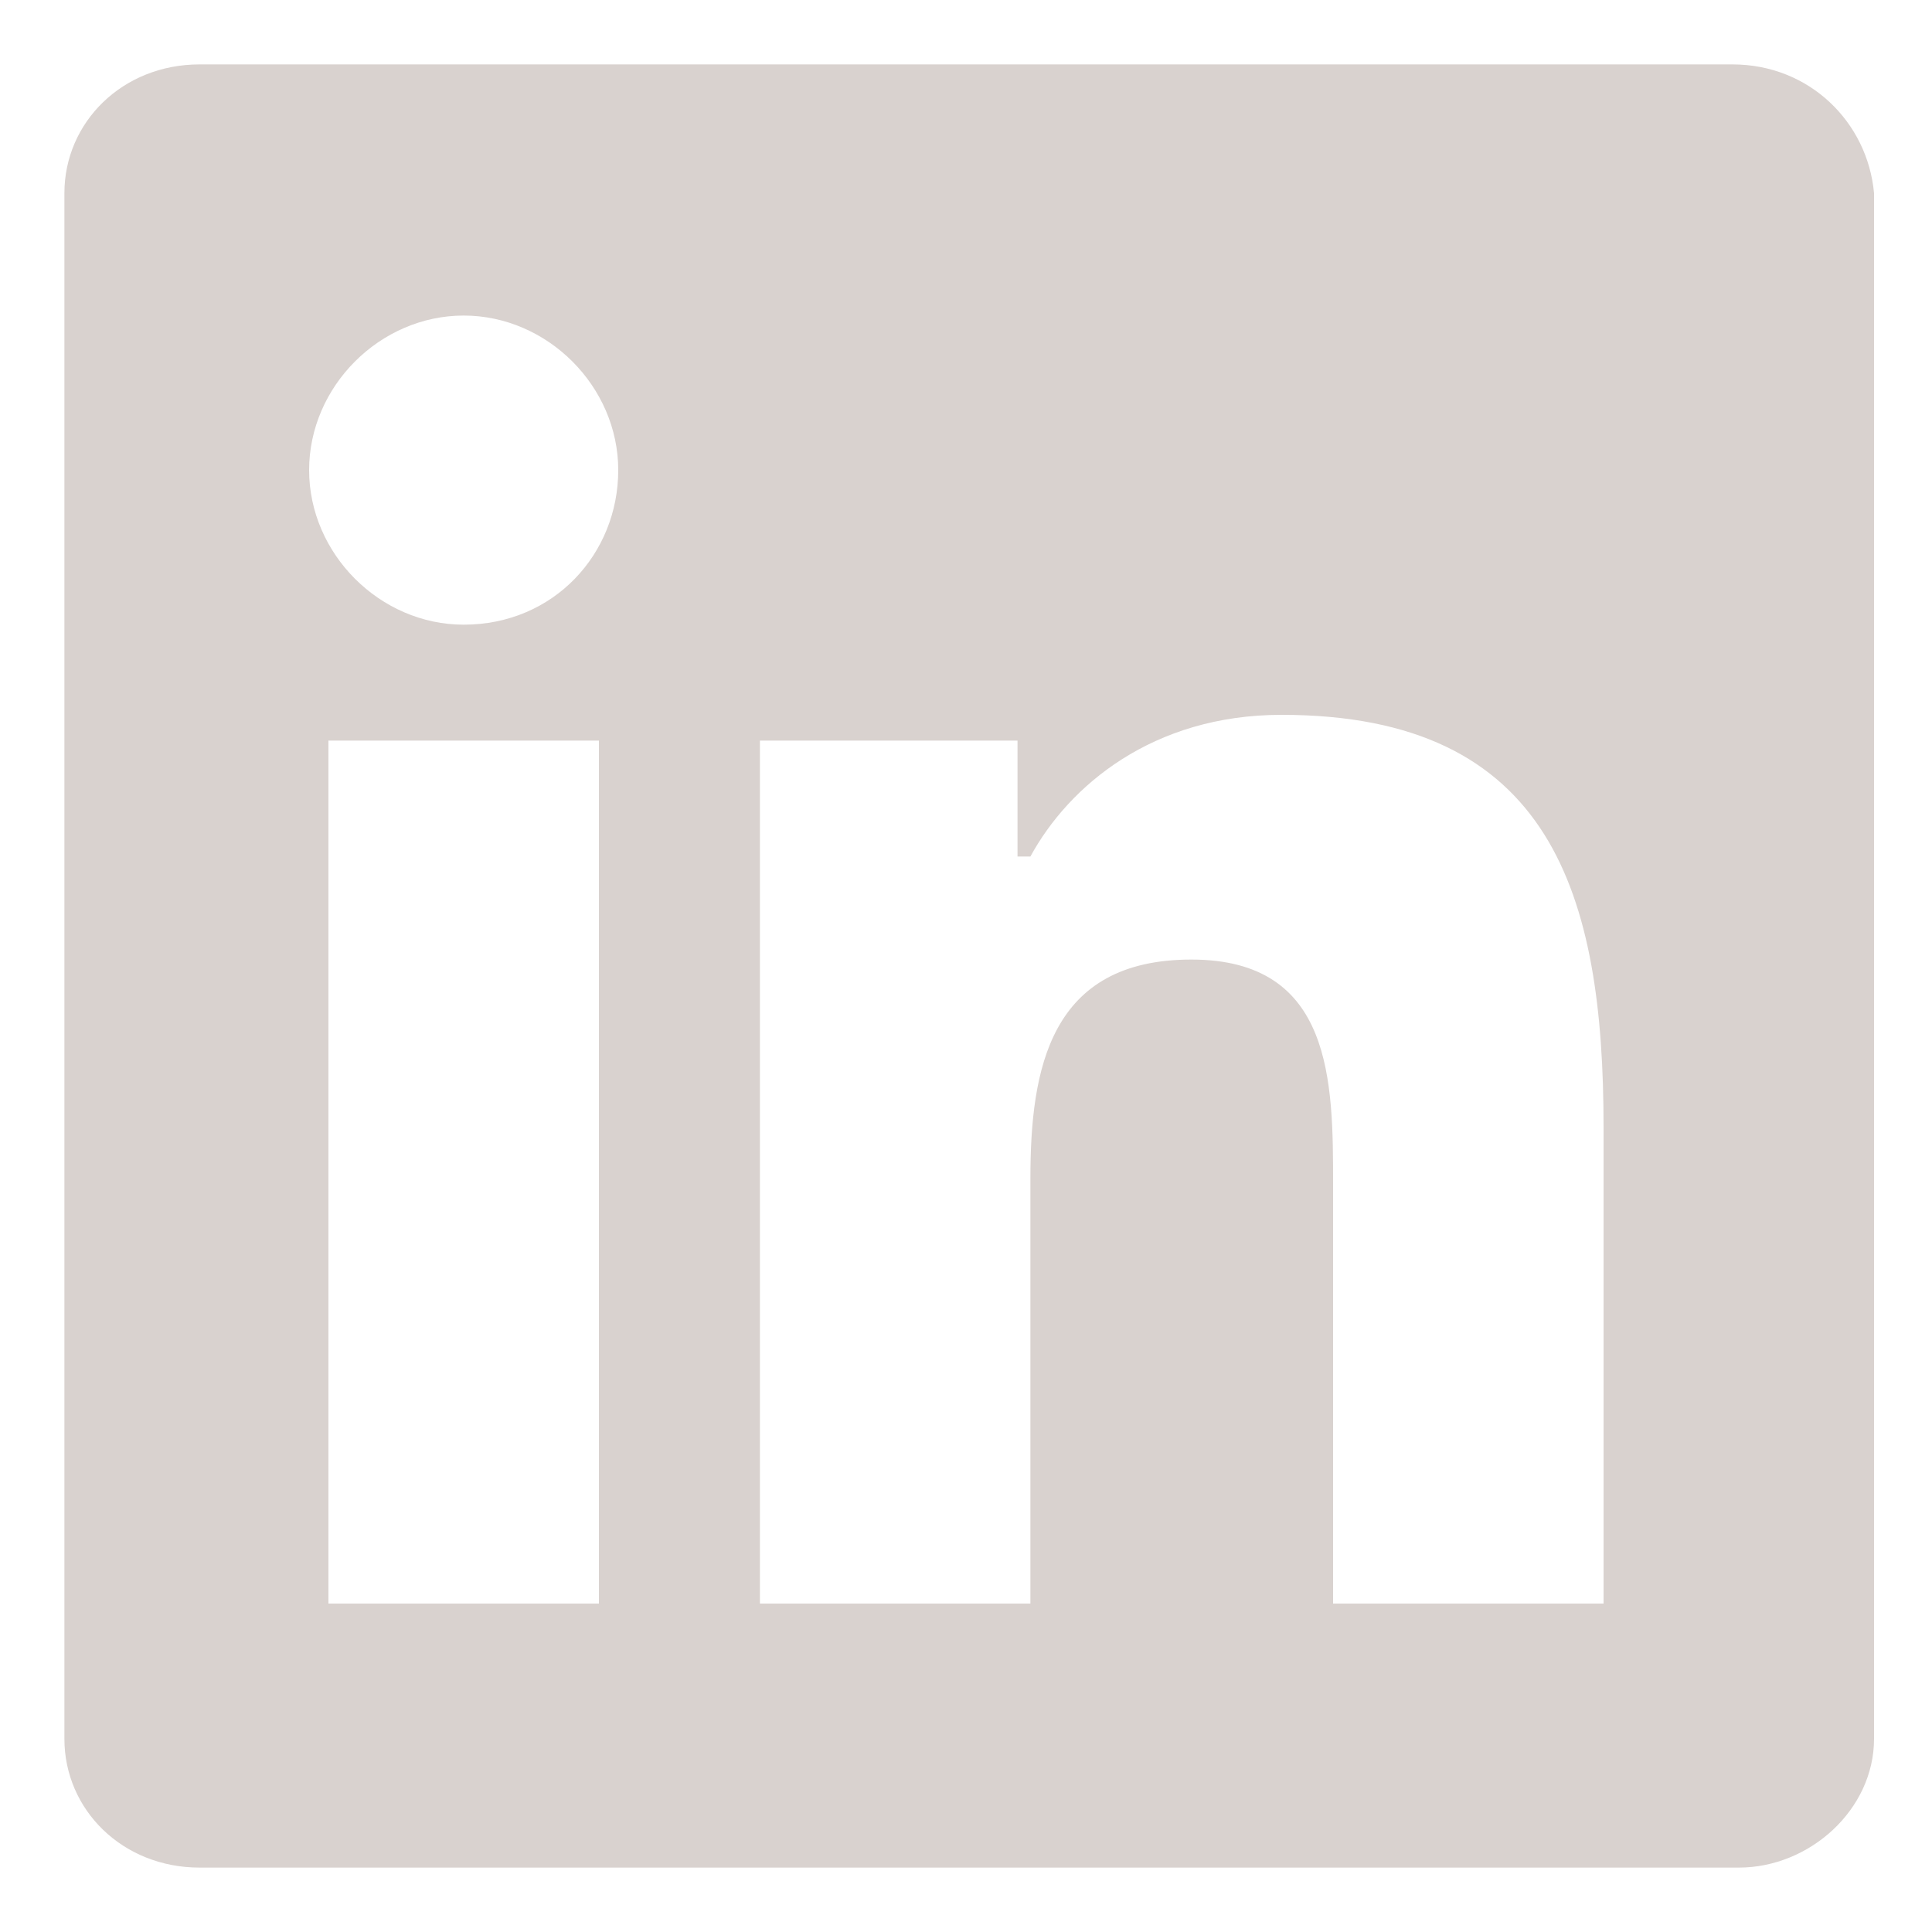<?xml version="1.0" encoding="utf-8"?>
<!-- Generator: Adobe Illustrator 20.1.0, SVG Export Plug-In . SVG Version: 6.00 Build 0)  -->
<svg version="1.1" id="Vrstva_1" xmlns="http://www.w3.org/2000/svg" xmlns:xlink="http://www.w3.org/1999/xlink" x="0px" y="0px"
	 viewBox="0 0 30 30" width="30px" height="30px" style="enable-background:new 0 0 30 30;" xml:space="preserve">
<g>
	<g>
		<defs>
			<path id="SVGID_1_" d="M24.9,24.9h-4.2v-6.5c0-1.6,0-3.5-2.2-3.5c-2.2,0-2.5,1.7-2.5,3.4v6.6h-4.2V11.5h4v1.8H16
				c0.6-1.1,1.9-2.2,3.9-2.2c4.2,0,5,2.8,5,6.4L24.9,24.9L24.9,24.9z M7.2,9.7c-1.3,0-2.4-1.1-2.4-2.4s1.1-2.4,2.4-2.4
				c1.3,0,2.4,1.1,2.4,2.4S8.6,9.7,7.2,9.7z M9.3,24.9H5.1V11.5h4.2V24.9z M26.9,1H3.1C1.9,1,1,1.9,1,3v24c0,1.1,0.9,2,2.1,2h23.9
				c1.1,0,2.1-0.9,2.1-2V3C29,1.9,28.1,1,26.9,1z"/>
		</defs>
		<use xlink:href="#SVGID_1_"  style="overflow:visible;fill:#d9d2cf;"/>
		<clipPath id="SVGID_2_">
			<use xlink:href="#SVGID_1_"  style="overflow:visible;"/>
		</clipPath>
	</g>
</g>
</svg>
